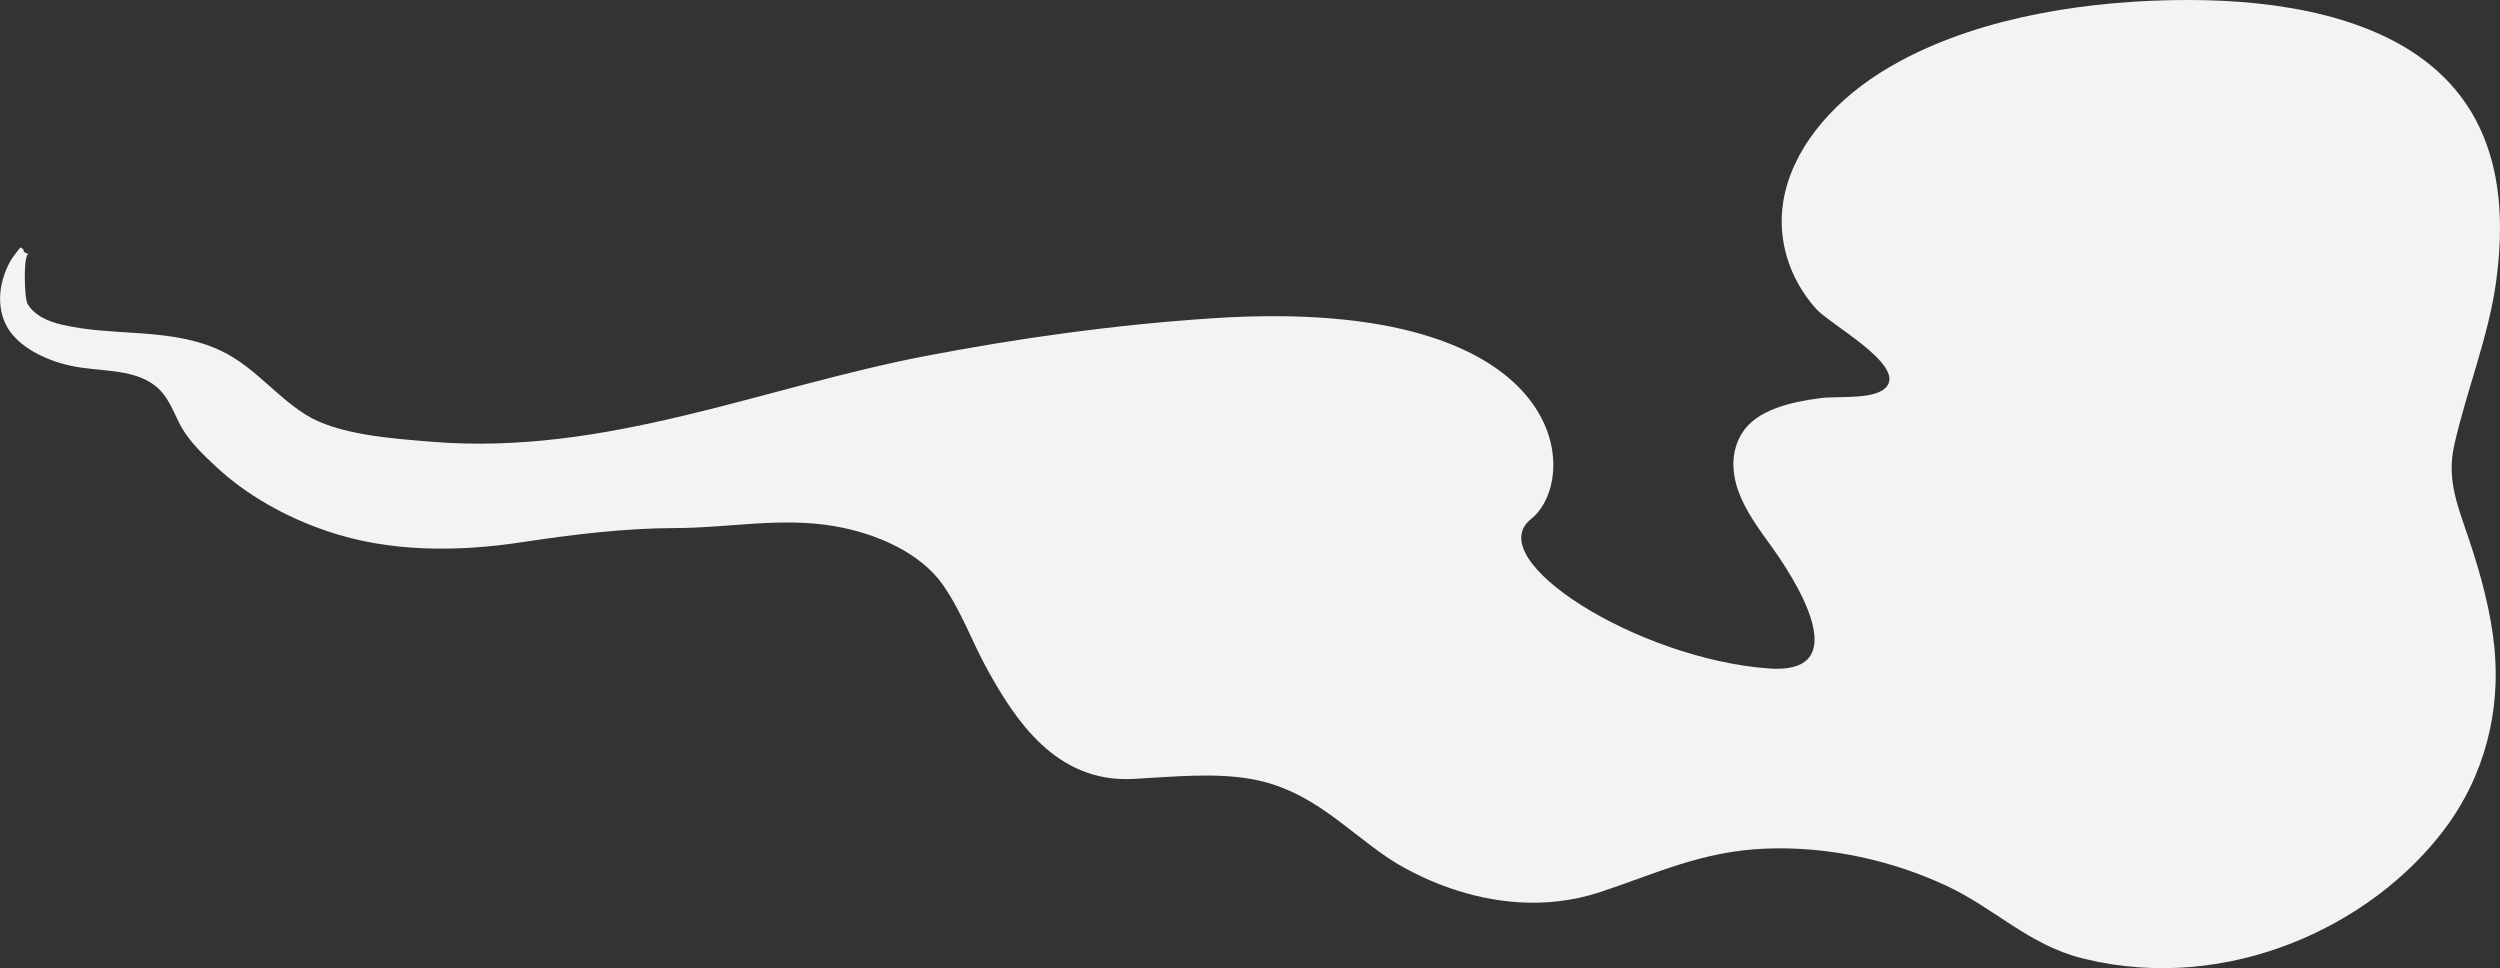 <?xml version="1.0" encoding="UTF-8"?>
<svg id="Layer_1" data-name="Layer 1" xmlns="http://www.w3.org/2000/svg" viewBox="0 0 979.4 379.29">
  <rect x="0" y="0" width="979.4" height="379.29" fill="#333333" stroke="none"/>
  <defs>
    <style>
      .cls-1 {
        fill: #f3f3f3;
      }
    </style>
  </defs>
  <path class="cls-1" d="M817.07,375.75c56.11,13.41,111.93-12.99,140.39-50.63,16.12-21.32,22.19-46.78,19.74-71.4-1.41-14.23-5.21-28.23-9.82-42.02-4.4-13.18-8.96-23.48-5.93-37.15,0,0,0-.02,0-.03,4.86-21.75,13.55-42.63,16.5-64.72,3.72-27.81,1.62-59.47-22.72-81.65C931.41,6.45,892.89.07,858,0c-38.69-.07-80.51,6.3-112.95,23.58-2.93,1.56-5.79,3.22-8.55,4.97-19.75,12.54-34.6,30.49-37.87,50.29-2.42,14.62,2.04,30.13,12.91,42.21,5.5,6.11,34.04,21.46,27.77,30.18-4.03,5.6-19.24,3.83-25.94,4.71-11.78,1.54-25.02,4.54-30.8,13.57-4.52,7.06-4.25,15.54-1.46,23.13,2.79,7.6,7.88,14.52,12.84,21.39,7.54,10.47,34.48,50.35-.88,47.85-51.46-3.64-113.24-42.69-93.25-58.57,19.99-15.88,15.76-87.88-124.77-78.63-37.93,2.5-75.5,7.69-112.46,14.79-64.53,12.4-125.34,39.14-193.48,33.59-15.7-1.28-36.87-2.75-49.37-10.62-12.72-8-21.08-20.21-35.81-26.21-19.22-7.83-40.04-4.38-59.86-9.08-5.73-1.36-10.65-3.72-13.28-8.1-1.35-2.25-1.7-20.12.5-19.52,0,0-2.18-.59-2.05-1.34.13-.74-1.28-1.28-1.28-1.28l-3.14,4.12c-5.1,8.18-6.8,19.14-1.75,27.52,4.51,7.47,14.54,12.48,24.4,14.69,10.72,2.4,23.7,1.01,32.54,7.3,6.23,4.43,7.83,11.12,11.13,16.9,3.27,5.72,8.64,10.91,13.8,15.67,11.68,10.77,26.6,19.31,43.1,24.93,24.55,8.36,51.14,8.23,76.84,4.32,19.74-3,39.87-5.46,59.87-5.49,21.19-.04,41.09-4.4,62.42-.69,16.87,2.93,33.64,10.71,42.17,22.87,7.38,10.52,11.69,22.95,17.88,34,10.36,18.51,26.28,43.71,56.7,42.11,15.07-.8,32.27-2.65,47.12.19,22.33,4.27,35.34,18.82,52.07,30.29,0,0,39.5,28.54,83.99,13.77,22.05-7.32,39.65-15.94,64.53-16.95,24.86-1,49.76,4.66,71.06,14.62,18.56,8.67,32.13,23.08,52.92,28.3.49.12.99.25,1.49.36Z"/>
</svg>